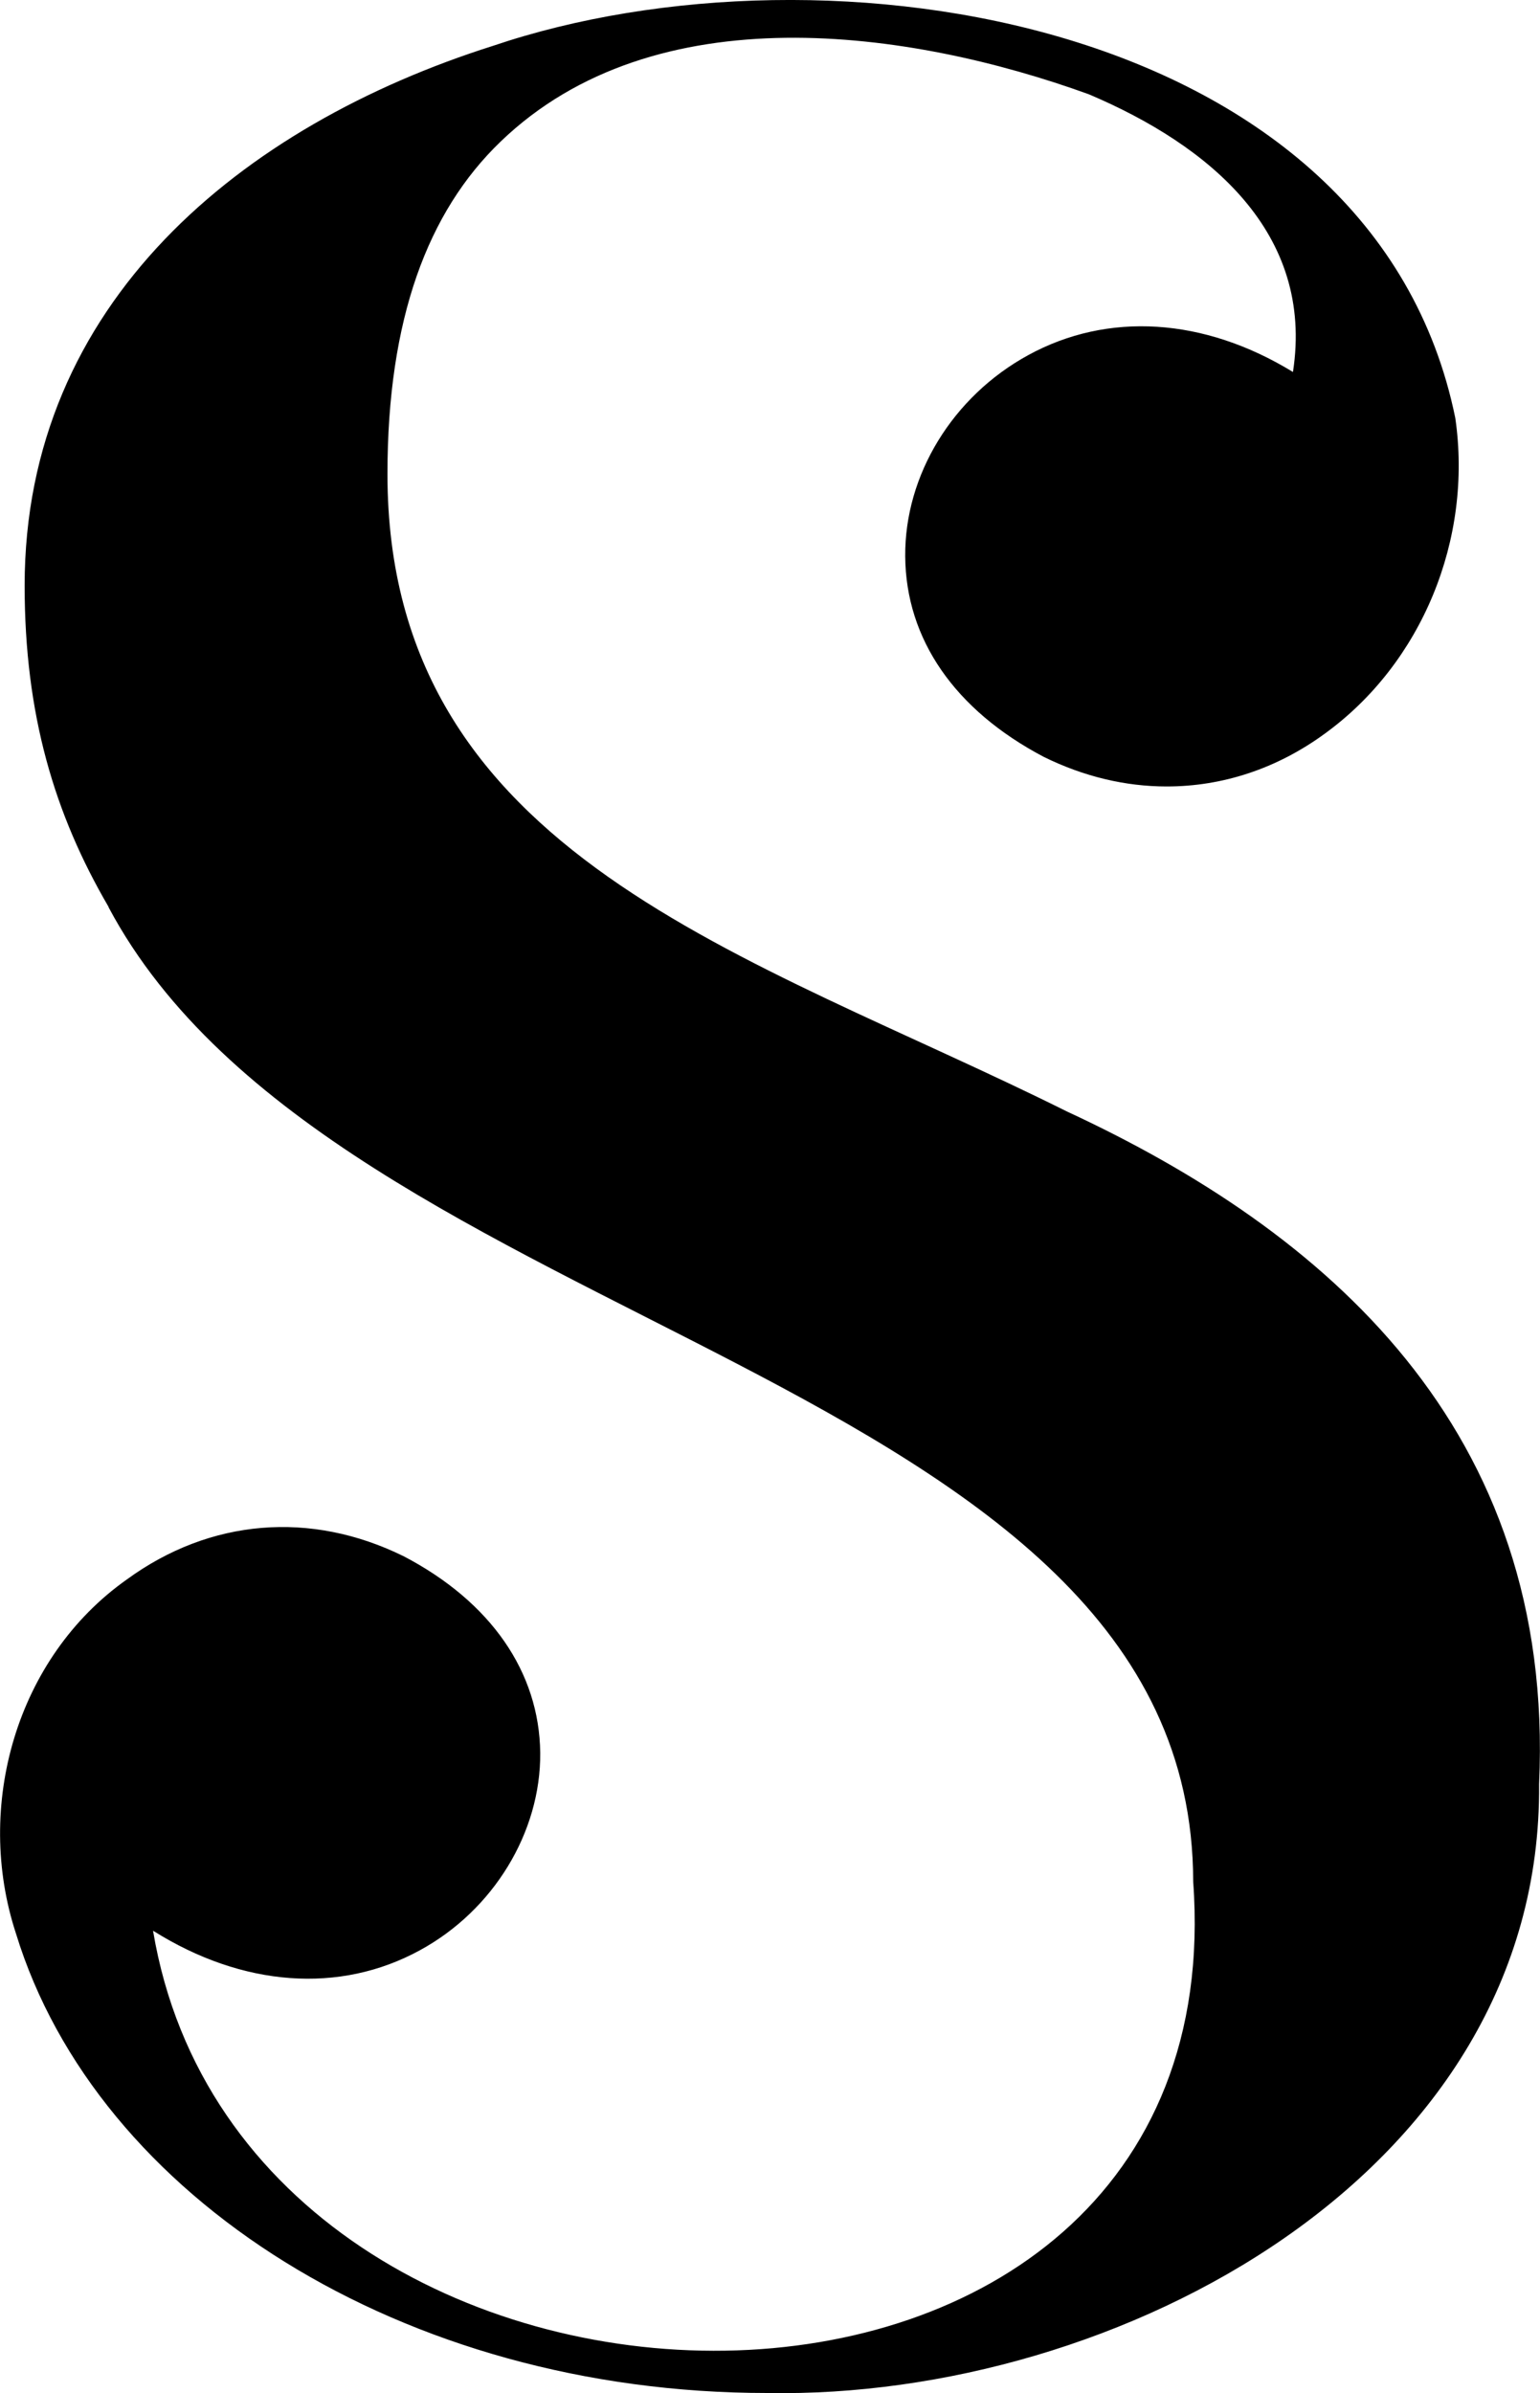 <?xml version="1.0" encoding="utf-8"?>
<!-- Generator: Adobe Illustrator 28.2.0, SVG Export Plug-In . SVG Version: 6.00 Build 0)  -->
<svg version="1.1" id="Vrstva_1" xmlns="http://www.w3.org/2000/svg" xmlns:xlink="http://www.w3.org/1999/xlink" x="0px" y="0px"
	 viewBox="0 0 50 77.68" style="enable-background:new 0 0 50 77.68;" xml:space="preserve">
<path d="M49.97,57.92c0.11,12.67-13.73,19.97-25.06,19.76c-11.84,0-21.77-6.36-24.39-14.91c-1.36-4.13,0-8.96,3.6-11.5
	c2.7-1.97,5.97-2.24,8.99-0.75c2.83,1.48,4.4,3.76,4.43,6.38c0.02,2.58-1.52,5.11-3.91,6.41c-2.6,1.42-5.75,1.19-8.65-0.63
	c0,0-0.01,0-0.01,0c3.04,18.17,35.25,18.7,33.77-1.6C38.72,44.49,10.94,43.35,3.53,29.46c0-0.01-0.01-0.02-0.01-0.03
	c-1.75-3-2.72-6.23-2.72-10.42c0-9.19,7.06-14.94,15.2-17.52C26.83-2.18,44.6,0.59,47.25,13.57c0.57,3.94-1.09,7.96-4.23,10.24
	c-1.57,1.15-3.34,1.72-5.14,1.72c-1.34,0-2.69-0.32-3.99-0.96c-2.89-1.52-4.48-3.82-4.5-6.51c-0.02-2.64,1.54-5.19,3.99-6.53
	c2.59-1.42,5.71-1.22,8.59,0.54c0,0,0.01,0,0.01,0c0.69-4.5-2.69-7.34-6.63-9.01c0,0,0,0,0,0c-5.8-2.1-14.08-3.3-19.1,1.54
	c-2.36,2.27-3.67,5.75-3.67,10.79c0,12.41,11.74,15.55,22.06,20.69C43.01,39.96,50.5,46.35,49.97,57.92z"/>
</svg>
